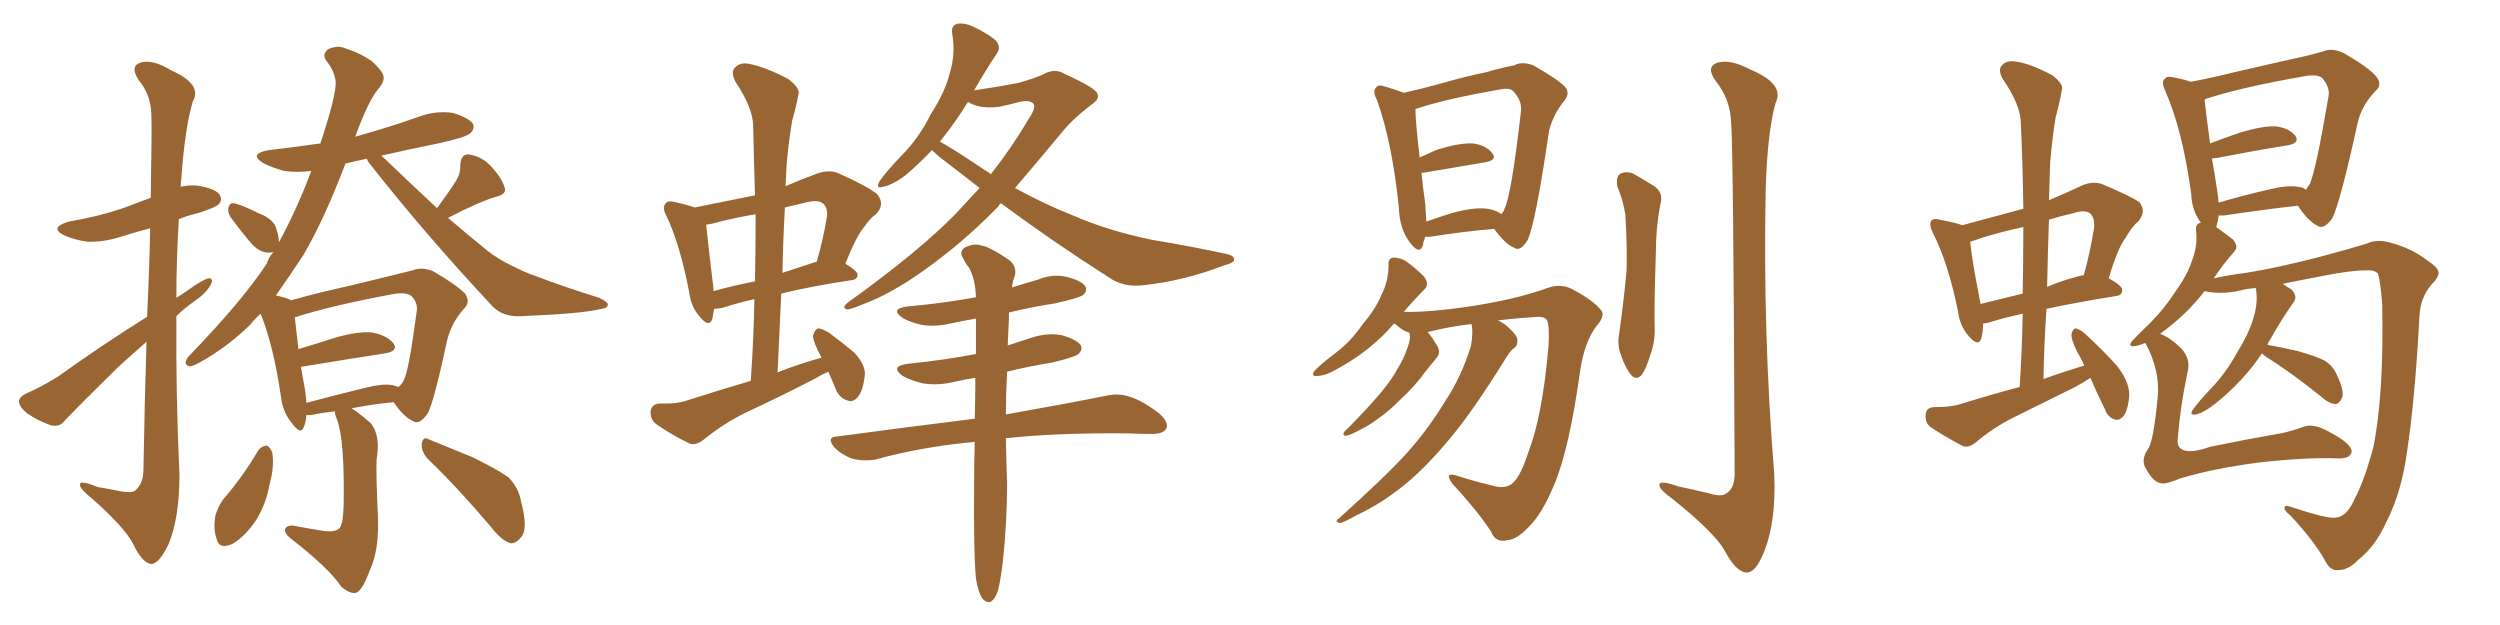 <svg xmlns="http://www.w3.org/2000/svg" xmlns:xlink="http://www.w3.org/1999/xlink" width="600" height="150"><path fill="#996633" padding="10" d="M35.30 76.03L35.30 76.03Q35.89 63.72 36.04 54.79L36.04 54.79Q32.67 55.66 29.44 56.69L29.44 56.69Q25.05 58.15 20.95 58.01L20.95 58.01Q17.87 57.57 15.53 56.54L15.53 56.54Q11.57 54.64 16.55 53.17L16.55 53.17Q23.44 52.00 29.15 50.10L29.15 50.10Q32.67 48.78 36.18 47.46L36.18 47.46Q36.47 30.18 36.33 27.83L36.33 27.83Q36.33 22.85 33.25 19.19L33.25 19.19Q31.20 15.97 33.54 15.09L33.54 15.09Q36.47 14.06 41.02 16.85L41.02 16.85Q48.63 20.21 46.29 24.32L46.29 24.32Q44.38 30.62 43.51 42.92L43.51 42.92Q43.36 43.80 43.36 44.82L43.36 44.82Q45.41 44.38 47.31 44.53L47.31 44.53Q51.71 45.26 52.73 46.73L52.73 46.73Q53.47 48.05 52.44 49.07L52.44 49.07Q51.71 49.80 47.61 51.12L47.61 51.12Q45.12 51.71 42.92 52.59L42.92 52.59Q42.33 62.11 42.33 71.48L42.33 71.48Q43.95 70.46 45.41 69.43L45.41 69.43Q48.49 67.24 49.95 66.80L49.95 66.80Q51.42 66.65 50.54 68.41L50.54 68.41Q49.37 70.46 46.58 72.36L46.58 72.36Q44.24 73.97 42.33 75.88L42.33 75.88Q42.19 94.92 43.07 113.96L43.07 113.96Q43.07 124.37 40.43 130.66L40.43 130.66Q38.09 135.50 36.18 135.35L36.18 135.35Q34.13 135.06 31.93 130.52L31.93 130.52Q30.03 126.71 22.12 119.68L22.12 119.68Q19.34 117.48 19.19 116.46L19.19 116.46Q18.90 114.99 23.44 116.89L23.44 116.89Q26.22 117.33 29.00 117.92L29.00 117.92Q31.49 118.36 32.37 117.77L32.37 117.77Q34.28 116.31 34.42 113.09L34.42 113.09Q34.72 95.65 35.16 82.03L35.16 82.03Q31.79 84.96 28.27 88.18L28.27 88.18Q18.31 98.00 15.67 100.78L15.67 100.78Q14.50 102.54 12.30 102.10L12.30 102.10Q9.23 101.07 6.45 99.17L6.45 99.17Q4.54 97.56 4.54 96.24L4.54 96.24Q4.69 95.21 6.45 94.34L6.45 94.34Q9.38 93.16 13.92 90.38L13.92 90.38Q23.88 83.20 35.30 76.03ZM80.42 98.73L80.42 98.73Q77.49 99.02 74.71 99.61L74.71 99.61Q73.97 99.61 73.54 99.61L73.54 99.61Q73.39 101.37 72.95 102.39L72.95 102.39Q72.22 104.59 70.02 101.51L70.02 101.51Q67.82 98.88 67.38 94.92L67.38 94.92Q65.63 82.91 62.55 75.29L62.55 75.29Q61.08 76.61 60.06 77.93L60.06 77.93Q54.49 83.35 47.90 87.01L47.90 87.01Q46.00 88.04 45.41 87.89L45.41 87.89Q43.80 87.45 45.26 85.55L45.26 85.55Q58.15 72.22 64.01 63.28L64.01 63.28Q64.60 61.52 65.63 60.50L65.63 60.50Q64.89 60.64 64.31 60.64L64.31 60.64Q62.11 60.50 60.21 58.30L60.21 58.30Q57.71 55.37 55.37 52.15L55.37 52.15Q54.64 50.98 54.79 49.95L54.79 49.95Q55.08 48.63 56.10 48.78L56.10 48.78Q57.86 49.07 62.26 51.27L62.26 51.27Q65.04 52.29 66.06 54.20L66.06 54.20Q66.94 56.40 66.94 58.15L66.94 58.15Q71.19 50.39 74.71 41.02L74.71 41.02Q71.34 41.46 68.12 41.02L68.12 41.02Q65.04 40.14 63.13 39.11L63.13 39.11Q59.62 36.91 64.45 36.04L64.45 36.04Q70.75 35.30 76.90 34.42L76.90 34.42Q80.71 22.85 80.57 19.63L80.57 19.63Q80.27 16.99 78.37 14.65L78.37 14.65Q77.20 13.18 78.66 11.87L78.66 11.87Q81.01 10.69 83.20 11.72L83.20 11.72Q86.43 12.74 89.21 14.65L89.21 14.65Q91.41 16.70 91.85 17.72L91.85 17.72Q92.58 19.04 91.11 20.95L91.11 20.95Q88.48 23.88 85.25 32.81L85.25 32.81Q93.16 30.62 100.63 27.98L100.63 27.98Q104.59 26.51 108.69 27.10L108.69 27.10Q112.50 28.27 113.53 29.74L113.53 29.74Q113.96 30.91 112.94 31.93L112.94 31.93Q111.91 32.96 105.18 34.42L105.18 34.42Q97.85 35.89 91.55 37.35L91.55 37.35Q98.58 44.09 104.88 49.95L104.88 49.95Q107.81 46.00 109.28 43.65L109.28 43.65Q110.60 41.60 110.45 39.70L110.45 39.70Q110.60 36.91 112.50 37.06L112.50 37.06Q115.72 37.50 118.07 40.14L118.07 40.14Q120.56 42.92 121.14 45.12L121.14 45.12Q121.58 46.58 119.24 47.17L119.24 47.17Q115.14 48.34 107.52 52.29L107.52 52.29Q112.50 56.54 117.04 60.21L117.04 60.21Q119.68 62.26 122.75 63.72L122.75 63.72Q126.56 65.63 128.47 66.21L128.47 66.21Q135.35 68.85 143.85 71.48L143.85 71.48Q145.90 72.51 145.90 73.10L145.90 73.10Q145.75 73.97 144.43 74.12L144.43 74.12Q139.75 75.29 125.10 75.88L125.10 75.88Q120.85 76.17 118.21 73.54L118.21 73.54Q101.95 56.10 89.06 39.70L89.06 39.70Q88.18 38.67 88.04 38.09L88.04 38.09Q85.25 38.67 82.91 39.26L82.91 39.26Q77.78 52.73 72.80 61.23L72.80 61.23Q69.43 66.36 66.21 70.90L66.21 70.90Q68.85 71.48 69.87 72.07L69.87 72.07Q73.54 71.04 77.64 70.02L77.64 70.02Q85.40 68.26 91.26 66.80L91.26 66.80Q95.51 65.77 99.02 64.89L99.02 64.89Q101.07 64.01 103.86 65.04L103.86 65.04Q109.42 68.26 111.62 70.46L111.62 70.46Q112.94 72.51 111.47 73.97L111.47 73.97Q108.40 77.34 107.37 81.45L107.37 81.45L107.37 81.45Q104.15 96.39 102.69 99.17L102.69 99.17Q100.63 102.10 99.17 101.07L99.17 101.07Q96.83 100.05 94.48 96.53L94.48 96.53Q89.65 96.97 84.38 98.00L84.38 98.00Q86.28 99.17 88.92 101.51L88.92 101.51Q91.41 104.44 90.38 110.30L90.38 110.30Q90.23 113.82 90.67 123.19L90.67 123.19Q91.11 131.98 88.77 136.82L88.77 136.82Q87.01 141.65 85.55 142.24L85.55 142.24Q84.08 142.68 81.88 140.77L81.88 140.77Q78.96 136.38 69.73 129.20L69.73 129.20Q68.26 128.03 68.41 127.00L68.41 127.00Q68.70 126.12 70.17 126.12L70.17 126.12Q74.12 126.86 77.78 127.44L77.78 127.44Q81.45 127.88 81.88 125.98L81.88 125.98Q82.32 125.10 82.47 121.44L82.47 121.44Q82.76 105.62 80.86 100.63L80.86 100.63Q80.27 99.32 80.42 98.73ZM94.19 92.43L94.19 92.43Q95.07 92.72 95.65 92.87L95.65 92.87Q96.53 92.14 96.97 91.11L96.97 91.11Q98.14 88.92 100.05 74.41L100.05 74.41Q100.20 72.51 98.73 71.04L98.73 71.04Q97.41 70.02 94.19 70.61L94.19 70.61Q79.25 73.39 70.75 76.17L70.75 76.17Q71.04 78.52 71.63 83.79L71.63 83.79Q76.03 82.47 80.57 81.01L80.57 81.01Q86.28 79.39 89.50 79.83L89.50 79.83Q93.02 80.57 94.48 82.47L94.48 82.47Q95.65 84.23 92.43 84.81L92.43 84.81Q83.79 86.13 72.22 88.04L72.22 88.04Q72.66 90.53 73.24 93.75L73.24 93.75Q73.39 95.21 73.54 96.68L73.54 96.68Q80.13 94.92 87.30 93.16L87.30 93.16Q91.85 91.99 94.19 92.43ZM61.96 108.11L61.96 108.11Q62.70 107.08 64.01 106.93L64.01 106.93Q64.75 107.23 65.33 108.54L65.33 108.54Q65.92 112.06 64.60 116.60L64.60 116.60Q64.01 120.41 61.67 124.51L61.67 124.51Q59.03 128.61 55.81 130.52L55.81 130.52Q52.59 131.98 52.00 129.35L52.00 129.35Q51.12 127.15 51.71 123.63L51.71 123.63Q52.44 121.44 53.47 119.97L53.47 119.97Q58.30 114.40 61.96 108.11ZM102.69 110.16L102.69 110.16L102.69 110.16Q101.07 108.40 101.22 106.49L101.22 106.49Q101.51 104.59 102.98 105.47L102.98 105.47Q106.64 106.93 113.38 109.72L113.38 109.72Q119.38 112.65 122.02 114.55L122.02 114.55Q124.51 117.04 125.10 120.56L125.10 120.56Q126.86 127.15 124.95 129.05L124.95 129.05Q123.78 130.52 122.46 130.37L122.46 130.37Q120.26 129.64 117.92 126.56L117.92 126.56Q109.72 116.89 102.69 110.16ZM198.78 89.21L198.78 89.21Q197.17 89.94 195.70 90.82L195.70 90.82Q187.50 95.07 179.00 99.02L179.00 99.02Q173.58 101.66 168.75 105.62L168.75 105.62Q166.99 106.93 165.53 106.49L165.53 106.49Q160.55 104.00 157.32 101.66L157.32 101.66Q156.01 100.49 156.15 98.58L156.15 98.58Q156.45 96.97 158.35 96.83L158.35 96.83Q162.60 96.97 164.94 96.09L164.94 96.09Q172.71 93.60 180.18 91.41L180.18 91.41Q180.91 81.15 181.05 71.78L181.05 71.78Q176.66 72.80 173.58 73.83L173.58 73.83Q172.27 74.12 171.39 74.12L171.39 74.12Q171.09 75.59 170.95 76.61L170.95 76.61Q170.07 78.81 167.72 75.73L167.72 75.73Q165.82 73.54 165.38 70.02L165.38 70.02Q163.18 58.59 159.96 51.86L159.96 51.86Q158.79 49.66 159.81 48.78L159.81 48.78Q160.25 48.05 162.01 48.49L162.01 48.49Q165.23 49.22 166.70 49.80L166.70 49.80Q174.02 48.34 181.20 46.88L181.20 46.88Q180.91 38.09 180.76 30.03L180.76 30.03Q180.62 25.78 176.51 19.63L176.51 19.63Q175.34 17.29 176.37 16.26L176.37 16.26Q177.69 14.79 180.03 15.38L180.03 15.38Q183.69 16.11 189.11 18.90L189.11 18.90Q192.19 21.24 191.60 22.71L191.60 22.71Q191.16 25.34 190.14 28.86L190.14 28.86Q189.40 33.11 188.82 38.96L188.82 38.96Q188.67 41.89 188.53 44.68L188.53 44.68Q191.89 43.21 195.85 41.75L195.85 41.75Q198.93 40.58 201.27 41.60L201.27 41.60Q208.15 44.68 210.50 46.58L210.50 46.58Q212.55 49.07 210.21 51.42L210.21 51.42Q208.74 52.44 207.28 54.64L207.28 54.64Q205.52 56.69 202.88 63.28L202.88 63.28Q205.81 65.04 205.81 65.92L205.81 65.92Q205.81 67.09 204.35 67.24L204.35 67.24Q194.68 68.70 187.50 70.46L187.50 70.46Q187.06 79.54 186.62 89.36L186.62 89.36Q191.89 87.30 197.17 85.84L197.17 85.84Q195.12 82.03 195.12 80.57L195.12 80.57Q195.56 78.96 196.44 78.81L196.44 78.81Q197.17 78.81 198.93 79.83L198.93 79.83Q202.29 82.32 205.08 84.67L205.08 84.67Q207.71 87.60 207.57 89.94L207.57 89.94Q207.13 93.90 205.81 95.36L205.81 95.36Q204.64 96.68 203.32 96.09L203.32 96.09Q201.42 95.51 200.54 93.31L200.54 93.31Q199.66 91.11 198.78 89.21ZM181.20 67.53L181.20 67.53Q181.35 59.03 181.35 51.42L181.35 51.42Q176.95 52.15 172.85 53.17L172.85 53.17Q170.95 53.76 169.48 53.91L169.48 53.91Q169.78 57.28 171.24 69.29L171.24 69.29Q171.24 69.73 171.24 69.87L171.24 69.87Q175.93 68.55 181.20 67.53ZM188.38 49.80L188.38 49.80Q187.94 57.42 187.79 65.48L187.79 65.48Q191.75 64.16 195.85 62.84L195.85 62.84Q195.85 62.84 196.00 62.84L196.00 62.84Q197.46 58.01 198.49 51.86L198.49 51.86Q198.63 49.80 197.61 48.93L197.61 48.93Q196.58 47.90 193.80 48.49L193.80 48.49Q190.72 49.22 188.38 49.80ZM240.23 48.78L240.23 48.78Q239.79 49.07 239.65 49.51L239.65 49.51Q232.47 56.84 225.29 62.26L225.29 62.26Q217.53 68.26 210.79 71.48L210.79 71.48Q204.79 74.12 203.47 74.27L203.47 74.27Q201.71 73.97 203.61 72.51L203.61 72.51Q220.75 60.21 229.69 50.98L229.69 50.98Q232.47 47.90 235.11 45.12L235.11 45.12Q230.27 41.31 225.44 37.65L225.44 37.65Q224.27 36.62 223.68 36.04L223.68 36.04Q220.75 39.11 217.53 41.89L217.53 41.89Q214.31 44.38 211.96 44.82L211.96 44.82Q210.06 45.41 211.08 43.51L211.08 43.51Q212.70 41.16 216.21 37.50L216.21 37.50Q220.61 33.11 223.39 27.39L223.39 27.39Q226.90 21.97 227.93 17.58L227.93 17.58Q229.39 12.89 228.52 8.06L228.52 8.06Q228.22 6.15 229.69 5.71L229.69 5.71Q231.45 5.42 233.35 6.30L233.35 6.30Q236.28 7.62 238.62 9.38L238.62 9.38Q240.53 11.13 239.21 12.89L239.21 12.89Q236.57 16.85 233.79 21.68L233.79 21.68Q238.92 20.95 244.34 19.92L244.34 19.92Q248.00 18.90 250.34 17.87L250.34 17.87Q253.13 16.26 255.47 17.72L255.47 17.72Q263.23 21.24 263.38 22.56L263.38 22.56Q263.96 23.73 262.06 25.05L262.06 25.05Q257.37 28.56 254.59 32.08L254.59 32.08Q248.88 38.96 243.60 45.12L243.60 45.12Q250.49 48.93 257.52 51.71L257.52 51.71Q265.87 55.37 276.56 57.57L276.56 57.57Q286.23 59.18 294.29 60.94L294.29 60.94Q296.34 61.38 296.19 62.40L296.19 62.40Q296.04 63.13 293.70 63.72L293.70 63.72Q284.18 67.38 274.80 68.41L274.80 68.41Q269.68 69.14 266.02 66.50L266.02 66.50Q252.69 58.01 240.23 48.78ZM236.87 41.16L236.87 41.16Q237.60 41.46 237.74 41.89L237.74 41.89Q243.02 35.16 246.68 28.86L246.68 28.86Q248.58 26.07 248.14 25.05L248.14 25.05Q247.41 23.88 244.63 24.46L244.63 24.46Q242.58 25.05 239.79 25.63L239.79 25.63Q235.11 26.22 232.32 24.46L232.32 24.46Q229.25 29.44 225.59 33.98L225.59 33.98Q228.81 35.74 236.87 41.16ZM234.23 138.87L234.23 138.87L234.23 138.87Q233.64 133.01 233.79 116.16L233.79 116.16Q233.79 110.89 233.94 106.05L233.94 106.05Q221.19 107.23 210.06 110.30L210.06 110.30Q207.57 110.74 204.79 110.16L204.79 110.16Q202.15 109.28 200.24 107.37L200.24 107.37Q198.19 104.88 200.98 104.74L200.98 104.74Q218.55 102.39 233.94 100.49L233.94 100.49Q234.08 95.21 234.08 90.67L234.08 90.67Q231.15 91.11 228.81 91.70L228.81 91.70Q225 92.58 221.34 91.99L221.34 91.99Q218.55 91.26 216.65 90.23L216.65 90.23Q213.43 87.89 217.97 87.30L217.97 87.30Q226.61 86.43 234.23 84.96L234.23 84.96Q234.23 80.42 234.23 76.46L234.23 76.46Q230.86 77.05 228.08 77.64L228.08 77.64Q224.27 78.52 221.04 77.93L221.04 77.93Q218.41 77.34 216.65 76.32L216.65 76.32Q213.43 74.12 217.82 73.54L217.82 73.54Q226.32 72.80 234.23 71.34L234.23 71.34Q234.08 67.09 232.62 64.31L232.62 64.31Q231.74 63.28 231.15 61.96L231.15 61.96Q230.13 60.50 231.45 59.47L231.45 59.47Q233.64 58.30 235.40 58.89L235.40 58.89Q237.45 59.18 241.99 62.26L241.99 62.26Q244.04 63.72 243.60 66.06L243.60 66.06Q243.02 67.53 242.87 68.99L242.87 68.99Q246.09 67.97 249.17 67.09L249.17 67.09Q252.69 65.63 256.20 66.50L256.20 66.50Q259.57 67.38 260.45 68.70L260.45 68.70Q261.04 69.73 260.01 70.75L260.01 70.75Q259.13 71.48 253.27 72.80L253.27 72.80Q247.56 73.68 242.14 75L242.14 75Q242.14 75.59 242.14 76.46L242.14 76.46Q241.99 79.69 241.85 82.91L241.85 82.91Q244.48 82.03 247.27 81.15L247.27 81.15Q251.07 79.83 254.74 80.42L254.74 80.42Q258.40 81.45 259.42 82.91L259.42 82.91Q259.86 83.94 258.84 84.96L258.84 84.96Q257.96 85.69 252.54 87.01L252.54 87.01Q246.97 87.89 241.70 89.21L241.70 89.21Q241.41 94.92 241.41 99.46L241.41 99.46Q256.35 96.83 265.72 94.92L265.72 94.92Q268.51 94.34 271.14 95.21L271.14 95.21Q274.37 96.24 278.32 99.32L278.32 99.32Q280.52 101.37 279.93 102.83L279.93 102.83Q279.20 104.15 276.42 104.15L276.42 104.15Q273.63 104.15 270.56 104.00L270.56 104.00Q253.27 103.86 241.41 105.18L241.41 105.18Q241.55 112.35 241.70 115.87L241.70 115.87Q241.70 125.54 240.67 134.91L240.67 134.91Q240.09 139.60 239.50 141.80L239.50 141.80Q238.77 143.85 237.74 144.43L237.74 144.43Q236.72 144.73 235.84 143.70L235.84 143.70Q234.81 142.38 234.23 138.87ZM342.04 56.84L342.04 56.84Q341.60 58.01 341.46 59.03L341.46 59.03Q340.58 61.23 338.23 58.01L338.23 58.01Q335.89 54.79 335.74 49.95L335.74 49.95Q334.13 34.13 330.47 24.02L330.47 24.02Q329.30 21.83 330.32 20.95L330.32 20.95Q330.76 20.21 332.52 20.80L332.52 20.80Q335.45 21.68 336.91 22.27L336.91 22.27Q340.87 21.39 345.70 20.07L345.70 20.07Q351.86 18.31 356.84 17.29L356.84 17.29Q360.35 16.26 363.43 15.67L363.43 15.67Q365.33 14.65 367.97 15.67L367.97 15.67Q373.68 18.90 375.59 20.80L375.59 20.80Q376.90 22.41 375.44 24.17L375.44 24.17Q372.80 27.39 371.78 31.35L371.78 31.35L371.78 31.35Q368.55 53.47 366.65 57.57L366.65 57.57Q364.89 60.50 363.43 59.47L363.43 59.47Q361.23 58.59 358.59 54.93L358.59 54.93Q351.56 55.52 343.07 56.84L343.07 56.84Q342.48 56.84 342.04 56.84ZM356.98 50.10L356.98 50.10Q359.03 50.39 360.35 51.42L360.35 51.42Q360.94 50.68 361.08 50.10L361.08 50.10Q362.70 47.02 365.04 26.66L365.04 26.66Q365.33 24.17 363.13 21.83L363.13 21.83Q362.26 20.95 359.62 21.53L359.62 21.53Q347.17 23.73 340.43 25.93L340.43 25.93Q339.84 26.07 339.70 26.22L339.70 26.22Q339.70 29.00 340.72 37.79L340.72 37.79Q342.63 36.91 344.97 35.89L344.97 35.89Q350.24 34.28 353.47 34.42L353.47 34.42Q356.69 34.86 358.15 36.77L358.15 36.77Q359.47 38.38 356.40 38.96L356.40 38.96Q350.10 39.99 341.60 41.46L341.60 41.46Q341.31 41.46 341.16 41.46L341.16 41.46Q341.46 44.68 342.04 48.78L342.04 48.78Q342.19 51.27 342.33 53.17L342.33 53.17Q345.26 52.15 348.49 51.12L348.49 51.12Q353.91 49.66 356.98 50.10ZM353.17 77.78L353.17 77.78Q347.90 78.37 342.63 79.69L342.63 79.69Q343.80 81.01 345.12 83.35L345.12 83.35Q345.70 84.81 344.82 85.84L344.82 85.84Q343.95 86.87 342.19 89.06L342.19 89.06Q339.70 92.58 335.74 96.24L335.74 96.24Q333.11 98.88 330.32 100.78L330.32 100.78Q328.42 102.25 324.76 104.00L324.76 104.00Q323.88 104.44 323.00 104.59L323.00 104.59Q322.41 104.59 322.41 104.00L322.41 104.00Q322.71 103.42 323.29 102.98L323.29 102.98Q327.69 98.58 331.20 94.48L331.20 94.48Q334.13 90.97 335.60 88.18L335.60 88.18Q336.91 86.13 337.94 83.06L337.94 83.06Q338.53 81.30 338.38 80.42L338.38 80.42Q338.23 79.98 338.23 79.83L338.23 79.83Q336.77 79.39 335.74 78.52L335.74 78.52Q335.01 77.78 334.57 77.64L334.57 77.64Q329.15 84.08 320.80 88.62L320.80 88.62Q318.02 90.23 316.11 90.23L316.11 90.23Q314.50 90.38 315.53 88.92L315.53 88.92Q317.14 87.30 320.21 84.96L320.21 84.96Q324.17 82.03 326.95 77.93L326.95 77.93Q330.18 74.12 331.49 70.90L331.49 70.90Q333.25 67.53 333.25 63.57L333.25 63.57Q333.11 61.96 334.42 61.82L334.42 61.82Q336.18 61.82 337.65 62.84L337.65 62.84Q339.84 64.45 341.75 66.36L341.75 66.36Q343.21 68.26 341.75 69.58L341.75 69.58Q339.26 72.07 336.91 74.85L336.91 74.85Q342.48 75 351.86 73.68L351.86 73.68Q363.72 71.92 371.34 69.14L371.34 69.14Q374.85 67.82 377.93 69.73L377.93 69.73Q382.32 72.07 384.23 74.41L384.23 74.41Q385.40 75.73 383.06 78.37L383.06 78.37Q380.27 82.18 379.25 88.92L379.25 88.92Q376.61 107.96 372.95 116.46L372.95 116.46Q370.02 123.49 366.80 126.56L366.80 126.56Q364.01 129.49 361.82 129.64L361.82 129.64Q358.89 130.37 357.86 127.59L357.86 127.59Q354.49 122.46 348.63 116.16L348.63 116.16Q346.44 113.23 349.51 114.11L349.51 114.11Q353.47 115.43 357.86 116.46L357.86 116.46Q361.52 117.63 363.28 115.72L363.28 115.72Q365.04 113.96 366.80 108.54L366.80 108.54Q370.17 99.90 371.63 83.20L371.63 83.20Q371.92 78.52 371.34 77.05L371.34 77.05Q371.04 76.03 369.14 76.03L369.14 76.03Q364.31 76.32 359.47 76.90L359.47 76.90Q360.94 77.49 362.26 78.81L362.26 78.81Q364.01 80.42 364.16 81.45L364.16 81.45Q364.31 82.91 363.43 83.50L363.43 83.50Q362.40 84.23 361.38 85.99L361.38 85.99Q353.03 99.46 347.31 106.05L347.31 106.05Q341.16 113.38 335.30 117.77L335.30 117.77Q330.62 121.29 325.63 123.63L325.63 123.63Q322.56 125.39 321.53 125.54L321.53 125.54Q320.21 125.10 321.24 124.51L321.24 124.51Q333.11 113.82 337.94 108.40L337.94 108.40Q342.77 102.98 346.88 96.24L346.88 96.24Q350.68 90.53 353.03 83.06L353.03 83.06Q353.61 79.69 353.17 77.78ZM388.18 44.82L388.18 44.82Q387.74 42.63 388.77 41.75L388.77 41.75Q390.09 41.02 391.85 41.60L391.85 41.60Q394.19 42.92 396.53 44.38L396.53 44.38Q399.46 46.00 398.44 49.22L398.44 49.22Q397.41 54.79 397.41 60.50L397.41 60.50Q396.97 74.12 397.12 78.66L397.12 78.66Q397.27 82.03 395.95 85.55L395.95 85.55Q395.07 88.48 394.04 89.94L394.04 89.94Q392.72 91.41 391.41 89.94L391.41 89.94Q389.94 88.04 389.06 85.25L389.06 85.25Q388.04 82.76 388.62 79.98L388.62 79.98Q389.79 71.48 390.38 64.89L390.38 64.89Q390.53 58.59 390.09 51.56L390.09 51.56Q389.50 47.90 388.18 44.82ZM415.43 28.86L415.43 28.86L415.43 28.86Q415.14 23.73 411.91 19.63L411.91 19.63Q409.28 16.11 412.06 15.09L412.06 15.09Q415.14 14.06 420.12 16.70L420.12 16.70Q428.47 20.21 426.12 24.76L426.12 24.76Q424.22 31.64 423.78 44.97L423.78 44.97Q423.05 79.54 425.83 113.96L425.83 113.96Q426.27 125.10 423.49 132.13L423.49 132.13Q421.44 137.55 419.09 137.40L419.09 137.40Q416.60 137.26 413.82 131.98L413.82 131.98Q411.33 127.73 401.51 119.82L401.51 119.82Q398.44 117.63 398.29 116.60L398.29 116.60Q397.85 114.99 402.83 116.75L402.83 116.75Q406.35 117.48 410.01 118.36L410.01 118.36Q413.09 119.38 414.40 118.36L414.40 118.36Q416.31 117.19 416.31 113.67L416.31 113.67Q416.02 34.13 415.43 28.86ZM501.71 90.67L501.71 90.67Q499.95 91.85 498.05 92.87L498.05 92.87Q490.72 96.53 483.25 100.20L483.25 100.20Q478.27 102.69 474.17 106.20L474.17 106.20Q472.56 107.52 471.09 107.08L471.09 107.08Q466.41 104.59 463.18 102.39L463.18 102.39Q462.01 101.37 462.16 99.46L462.16 99.46Q462.30 97.85 464.06 97.71L464.06 97.71Q467.87 97.71 470.07 97.12L470.07 97.12Q477.54 94.78 484.72 92.87L484.72 92.87Q485.30 83.79 485.45 75.29L485.45 75.29Q480.76 76.32 477.54 77.34L477.54 77.34Q476.51 77.64 475.93 77.64L475.93 77.64Q475.93 79.83 475.49 81.30L475.49 81.30Q474.76 83.35 472.41 80.57L472.41 80.57Q470.36 78.22 469.92 74.71L469.92 74.71Q467.58 63.13 463.92 55.96L463.92 55.96Q462.89 53.91 463.48 53.03L463.48 53.03Q464.06 52.29 465.53 52.73L465.53 52.73Q469.48 53.47 470.95 54.05L470.95 54.05Q478.42 52.00 485.60 50.10L485.60 50.10Q485.45 39.55 485.01 29.74L485.01 29.74Q485.01 25.20 480.62 18.90L480.62 18.90Q479.44 16.70 480.47 15.67L480.47 15.67Q481.64 14.36 483.98 14.79L483.98 14.79Q487.50 15.38 492.48 18.02L492.48 18.02Q495.41 20.21 494.82 21.68L494.82 21.68Q494.38 24.46 493.36 28.13L493.36 28.13Q492.63 32.37 492.04 38.96L492.04 38.96Q491.89 43.51 491.75 48.05L491.75 48.05Q495.56 46.44 499.66 44.53L499.66 44.53Q502.29 43.36 504.64 44.24L504.64 44.24Q511.23 47.02 513.43 48.49L513.43 48.49Q515.19 50.68 513.28 53.03L513.28 53.03Q511.67 54.35 510.21 56.98L510.21 56.98Q508.30 59.33 506.10 66.80L506.10 66.80Q509.33 68.55 509.33 69.58L509.33 69.58Q509.33 70.90 507.86 71.04L507.86 71.04Q497.90 72.66 491.16 74.12L491.16 74.12Q490.58 82.47 490.43 90.97L490.43 90.97Q495.26 89.21 500.24 87.74L500.24 87.74Q499.37 85.84 498.49 84.38L498.49 84.38Q497.02 81.45 497.17 80.13L497.17 80.13Q497.46 78.96 498.05 78.81L498.05 78.81Q498.78 78.81 500.10 79.83L500.10 79.83Q504.49 83.79 508.15 87.89L508.15 87.89Q511.52 92.29 510.94 95.80L510.94 95.80Q510.50 99.02 509.47 100.05L509.47 100.05Q508.45 101.07 507.42 100.63L507.42 100.63Q505.81 100.05 505.22 98.29L505.22 98.29Q503.17 94.19 501.71 90.67ZM485.45 70.46L485.45 70.46Q485.60 62.11 485.60 54.49L485.60 54.49Q480.76 55.52 475.93 56.98L475.93 56.98Q474.32 57.57 472.85 58.01L472.85 58.01Q473.14 61.82 475.34 72.95L475.34 72.95Q480.03 71.78 485.45 70.46ZM491.75 52.73L491.75 52.73Q491.46 60.79 491.31 68.85L491.31 68.85Q494.68 67.38 498.63 66.36L498.63 66.36Q499.51 66.06 500.10 66.06L500.10 66.06Q501.56 60.94 502.59 54.64L502.59 54.64Q502.73 52.29 501.71 51.27L501.71 51.27Q500.39 50.24 497.75 51.12L497.75 51.12Q494.53 51.86 491.75 52.73ZM514.89 82.32L514.89 82.32Q513.43 82.91 512.40 83.06L512.40 83.06Q510.64 83.35 511.67 81.88L511.67 81.88Q513.28 80.13 516.06 77.49L516.06 77.49Q519.43 74.12 522.07 70.02L522.07 70.02Q525 65.92 526.03 62.70L526.03 62.70Q527.49 59.03 527.05 55.37L527.05 55.37Q526.90 53.61 528.22 53.47L528.22 53.47Q526.03 50.54 525.88 46.44L525.88 46.44Q523.83 31.35 519.73 21.97L519.73 21.97Q518.55 19.48 519.58 18.90L519.58 18.90Q520.02 18.16 521.78 18.60L521.78 18.60Q524.27 19.04 525.73 19.63L525.73 19.63Q530.57 18.75 536.43 17.29L536.43 17.29Q544.04 15.53 549.90 14.21L549.90 14.21Q554.15 13.33 557.67 12.30L557.67 12.30Q559.72 11.43 562.50 12.74L562.50 12.74Q568.36 16.11 570.26 18.31L570.26 18.31Q571.88 20.36 570.12 21.83L570.12 21.83Q566.89 25.20 565.87 29.30L565.87 29.30L565.87 29.30Q561.62 48.78 559.72 52.44L559.72 52.44Q557.67 55.22 556.20 54.20L556.20 54.20Q553.86 53.03 551.51 49.37L551.51 49.37Q543.60 50.24 533.79 51.71L533.79 51.71Q533.06 51.71 532.47 51.71L532.47 51.71Q532.32 53.17 531.88 54.49L531.88 54.49Q533.94 55.96 535.84 57.42L535.84 57.42Q537.45 59.18 536.13 60.50L536.13 60.50Q533.64 63.28 531.30 66.80L531.30 66.80Q534.52 66.06 539.06 65.48L539.06 65.48Q546.53 64.31 557.23 61.52L557.23 61.52Q564.84 59.47 568.07 58.45L568.07 58.45Q570.41 57.28 573.93 58.30L573.93 58.30Q578.76 59.62 582.42 62.40L582.42 62.40Q585.06 64.16 585.21 65.19L585.21 65.19Q585.50 66.36 583.59 68.26L583.59 68.26Q580.81 71.48 580.66 76.03L580.66 76.03Q579.64 95.36 577.73 108.11L577.73 108.11Q576.42 118.07 572.75 125.24L572.75 125.24Q570.12 131.10 566.02 134.33L566.02 134.33Q563.53 136.96 560.89 136.82L560.89 136.82Q559.13 136.96 557.81 134.18L557.81 134.18Q555.18 129.64 549.76 123.78L549.76 123.78Q548.14 122.46 548.29 121.88L548.29 121.88Q548.29 121.14 549.61 121.58L549.61 121.58Q558.84 124.66 560.60 124.22L560.60 124.22Q563.23 124.07 565.14 119.68L565.14 119.68Q567.33 115.58 569.53 107.67L569.53 107.67Q572.17 95.07 571.73 72.95L571.73 72.95Q571.29 67.38 570.70 65.63L570.70 65.63Q569.82 64.75 567.92 64.89L567.92 64.89Q564.11 64.89 557.52 66.21L557.52 66.21Q552.83 67.09 547.85 68.12L547.85 68.12Q548.88 68.85 549.90 69.43L549.90 69.43Q551.51 71.04 550.49 72.51L550.49 72.51Q547.56 76.61 544.78 81.59L544.78 81.59Q544.34 82.18 544.19 82.76L544.19 82.76Q546.83 83.20 551.37 84.23L551.37 84.23Q556.05 85.55 557.96 86.57L557.96 86.57Q560.01 87.89 560.89 90.09L560.89 90.09Q562.94 94.34 561.91 95.80L561.91 95.80Q561.33 96.97 560.45 96.97L560.45 96.97Q558.84 96.83 556.93 95.07L556.93 95.07Q549.61 89.21 543.75 85.55L543.75 85.55Q543.02 84.96 542.87 84.81L542.87 84.81Q538.48 91.41 531.74 96.83L531.74 96.83Q528.96 99.02 527.05 99.46L527.05 99.46Q525.29 99.76 526.32 98.29L526.32 98.29Q527.64 96.39 530.71 93.16L530.71 93.16Q534.23 89.50 536.87 84.67L536.87 84.67Q539.79 79.98 540.82 76.32L540.82 76.32Q541.99 72.66 541.41 69.14L541.41 69.14Q539.06 69.29 537.60 69.73L537.60 69.73Q533.06 70.75 529.10 69.87L529.10 69.87Q524.71 75.59 518.41 80.13L518.41 80.13Q520.61 80.86 523.39 83.50L523.39 83.50Q525.88 86.13 525 89.36L525 89.36Q523.24 97.71 522.66 105.32L522.66 105.32Q522.36 107.52 524.27 108.11L524.27 108.11Q526.32 108.69 530.42 107.23L530.42 107.23Q538.92 105.47 547.41 104.00L547.41 104.00Q550.20 103.42 552.54 102.54L552.54 102.54Q555.03 101.37 559.13 103.71L559.13 103.71Q564.40 106.49 564.40 108.40L564.40 108.40Q564.11 110.16 560.89 110.01L560.89 110.01Q553.42 109.72 541.85 111.04L541.85 111.04Q530.86 112.50 523.24 114.84L523.24 114.84Q520.02 116.16 518.99 116.02L518.99 116.02Q516.94 116.02 515.04 112.50L515.04 112.50Q513.72 110.45 515.48 107.81L515.48 107.81Q516.80 106.20 517.82 95.65L517.82 95.65Q518.55 89.06 514.89 82.32ZM551.51 44.82L551.51 44.82L551.51 44.82Q552.83 44.97 553.42 45.56L553.42 45.56Q553.86 44.82 554.30 44.24L554.30 44.24Q555.76 41.31 558.84 23.14L558.84 23.14Q559.28 21.09 557.37 18.75L557.37 18.75Q556.20 17.72 552.98 18.31L552.98 18.31Q537.89 20.95 529.39 23.73L529.39 23.73Q529.10 23.88 529.10 24.02L529.10 24.02Q529.39 26.81 530.42 34.42L530.42 34.42Q533.79 33.11 537.74 31.79L537.74 31.79Q543.02 30.18 546.24 30.32L546.24 30.32Q549.46 30.76 550.93 32.67L550.93 32.67Q551.95 34.28 549.17 34.86L549.17 34.86Q541.70 36.04 531.88 37.94L531.88 37.94Q531.30 37.94 530.86 38.09L530.86 38.09Q531.45 41.16 532.03 45.12L532.03 45.12Q532.32 46.88 532.47 48.63L532.47 48.63Q537.89 47.02 544.19 45.56L544.19 45.56Q548.88 44.38 551.51 44.82Z"/></svg>